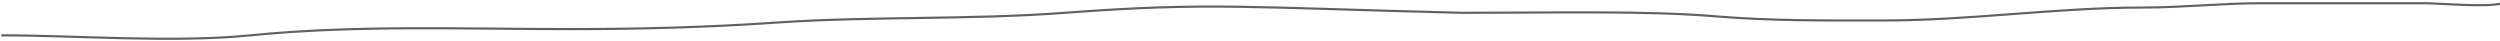 <svg width="1159" height="19" viewBox="0 0 1159 19" fill="none" xmlns="http://www.w3.org/2000/svg">
<path d="M1 16.383C35 16.383 80.303 19.964 116.111 16.383C165.087 11.486 214.774 13.494 264 13.494C296.026 13.494 327.588 12.684 359.556 10.494C404.214 7.436 448.992 9.281 493.556 5.939C560.946 0.885 578.556 3.494 678 5.939C722 5.939 762.815 4.849 795.889 7.606C821.529 9.742 847.167 9.494 873 9.494C913.634 9.494 952.957 3.494 993.667 3.494C1011.98 3.494 1030.06 1.494 1048.11 1.494C1073.37 1.494 1098.63 1.494 1123.89 1.494C1130.97 1.494 1153.23 3.578 1160 1.494" stroke="#626060" stroke-linecap="round" stroke-linejoin="round"/>
</svg>
